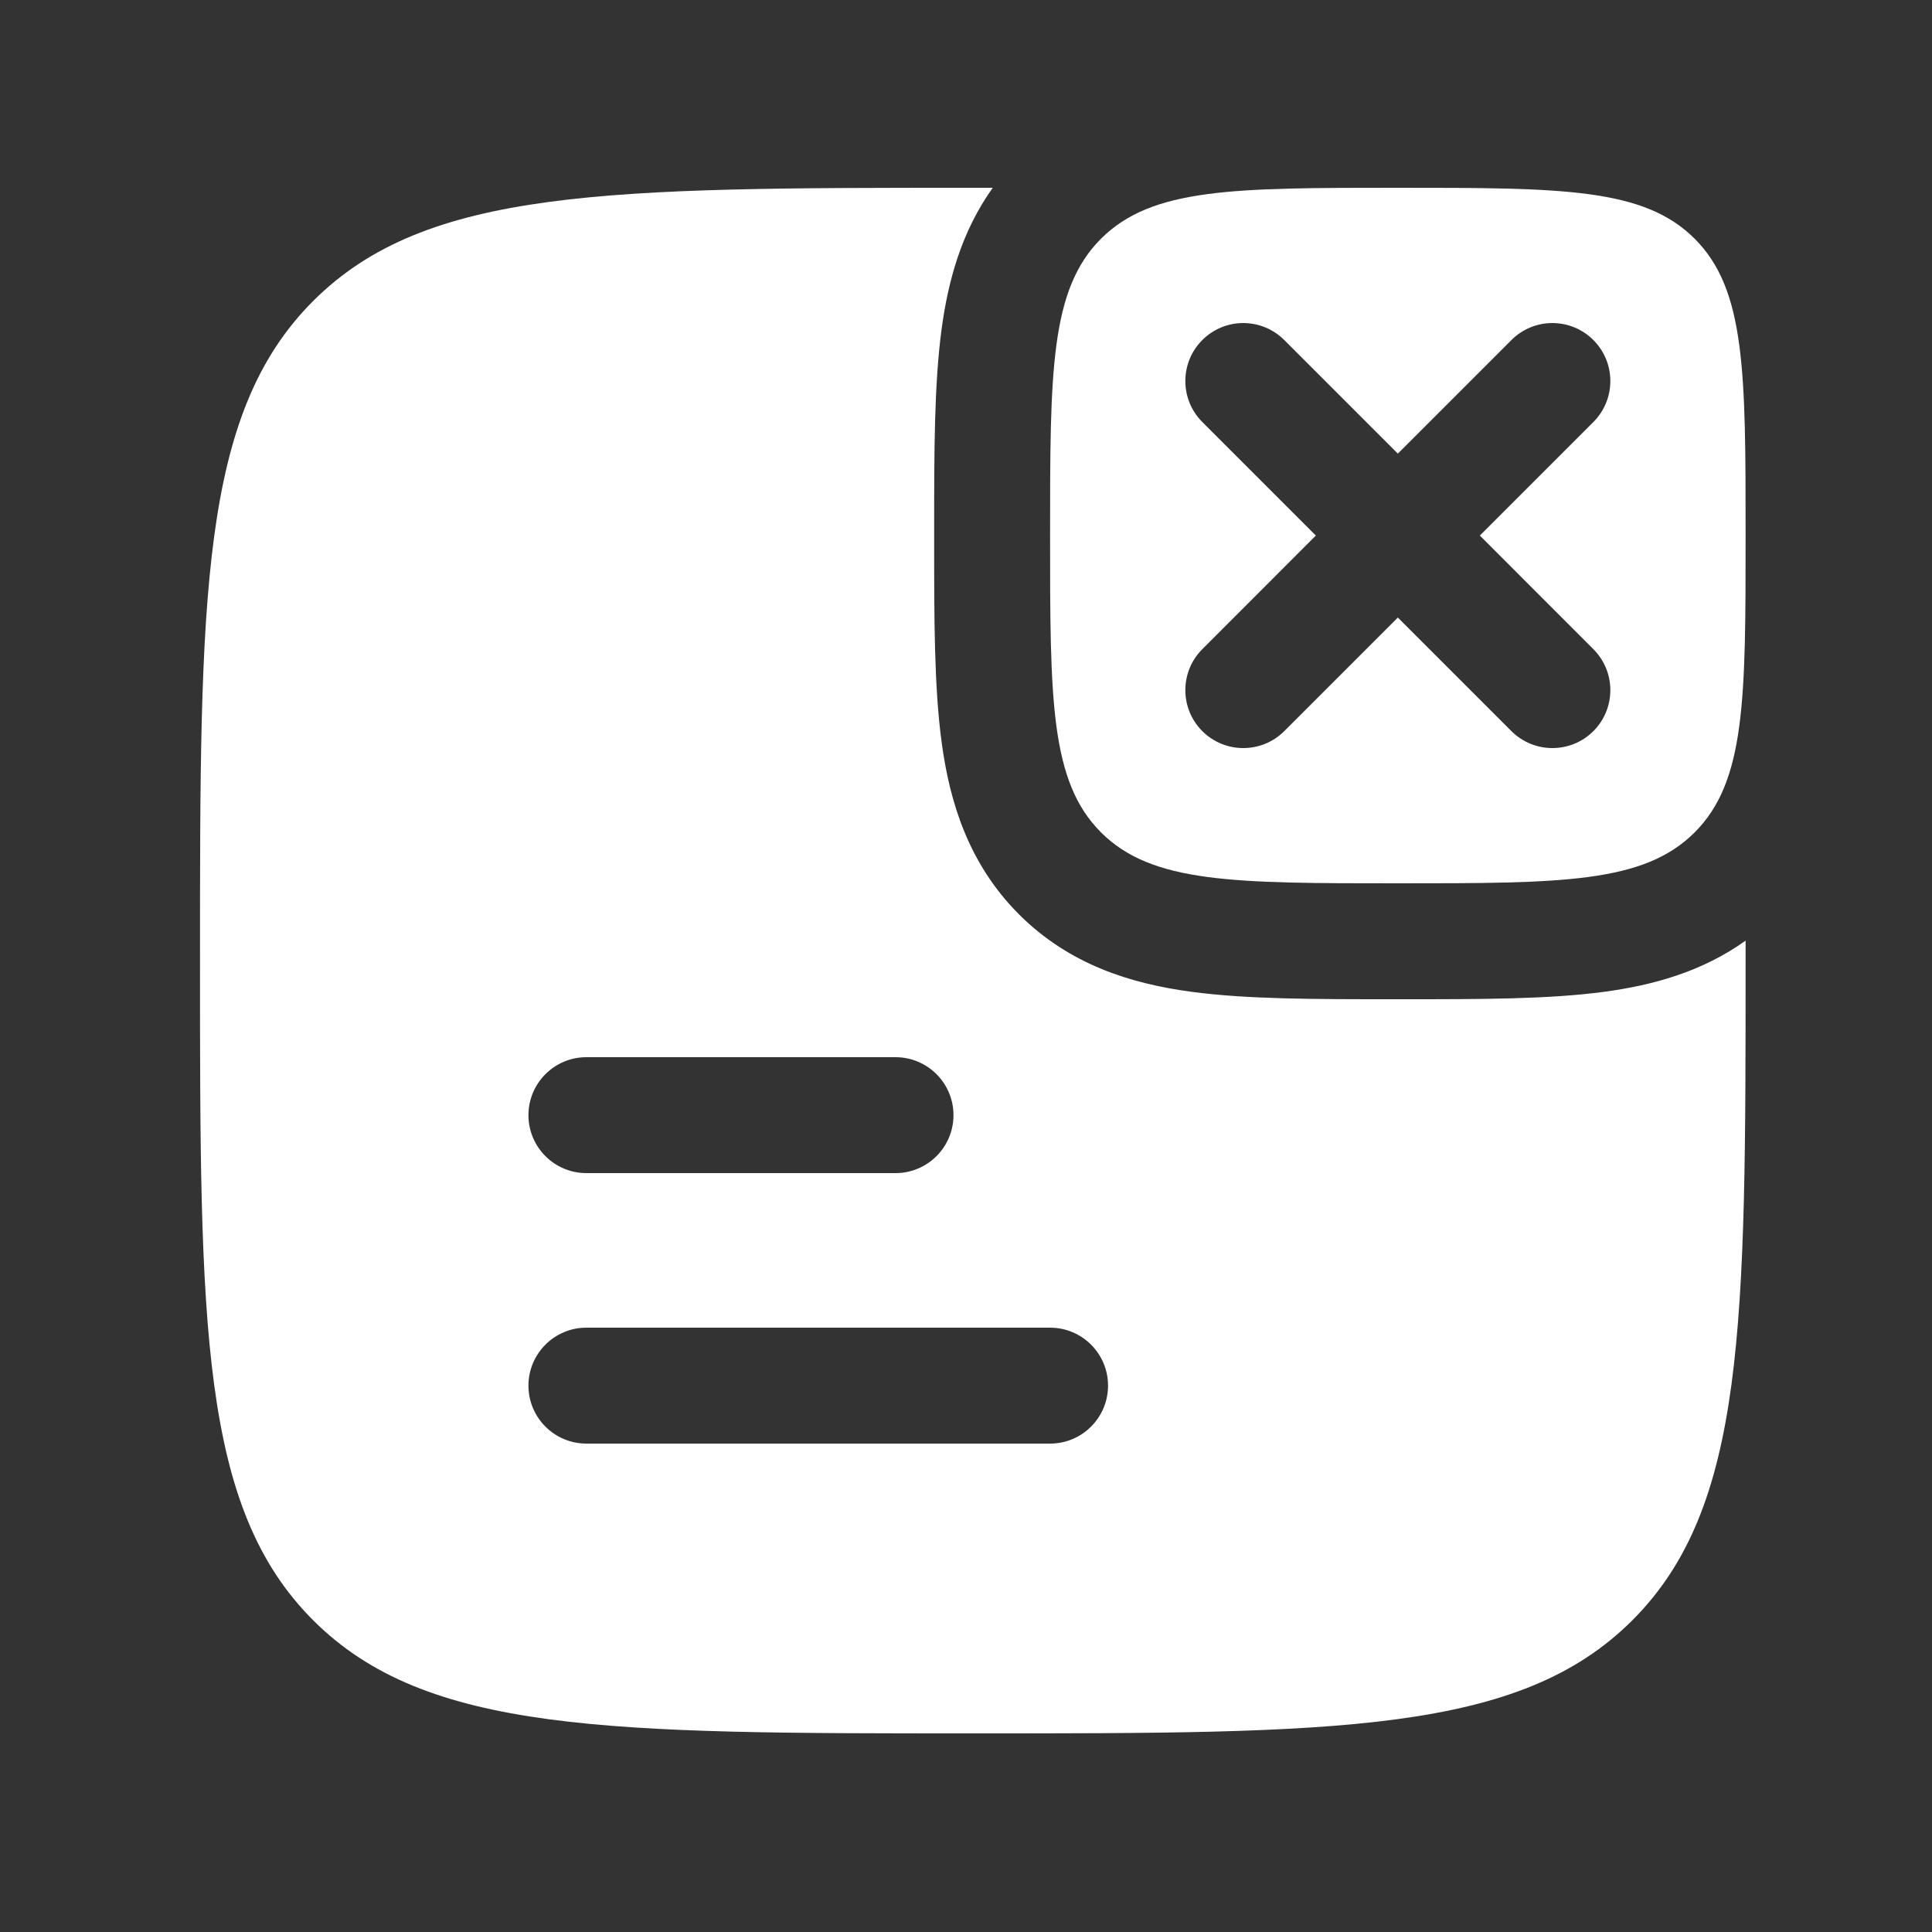 <?xml version="1.0" encoding="UTF-8"?> <svg xmlns="http://www.w3.org/2000/svg" width="25" height="25" viewBox="0 0 25 25" fill="none"><rect x="0" y="0" width="25" height="25" fill="#333333" stroke="none"/><path fill-rule="evenodd" clip-rule="evenodd" d="M12.588 22.43C7.874 22.43 5.517 22.43 4.052 20.966C2.588 19.501 2.588 17.144 2.588 12.43C2.588 7.716 2.588 5.359 4.052 3.895C5.517 2.43 7.874 2.43 12.588 2.43L12.846 2.43C12.441 2.997 12.268 3.636 12.184 4.261C12.088 4.975 12.088 5.857 12.088 6.838V7.023C12.088 8.004 12.088 8.885 12.184 9.599C12.288 10.378 12.532 11.177 13.186 11.832C13.841 12.486 14.64 12.73 15.419 12.834C16.133 12.93 17.014 12.93 17.995 12.93H18.18C19.162 12.93 20.043 12.93 20.757 12.834C21.383 12.75 22.021 12.577 22.588 12.172V12.43C22.588 17.144 22.588 19.501 21.123 20.966C19.659 22.43 17.302 22.43 12.588 22.43ZM6.838 14.43C6.838 14.016 7.174 13.68 7.588 13.68H11.588C12.002 13.68 12.338 14.016 12.338 14.43C12.338 14.844 12.002 15.18 11.588 15.18H7.588C7.174 15.18 6.838 14.844 6.838 14.43ZM6.838 17.93C6.838 17.516 7.174 17.18 7.588 17.18H13.588C14.002 17.18 14.338 17.516 14.338 17.93C14.338 18.344 14.002 18.68 13.588 18.68H7.588C7.174 18.68 6.838 18.344 6.838 17.93Z" fill="white"></path><path fill-rule="evenodd" clip-rule="evenodd" d="M18.088 11.43C15.967 11.43 14.906 11.43 14.247 10.771C13.588 10.112 13.588 9.052 13.588 6.93C13.588 4.809 13.588 3.748 14.247 3.089C14.906 2.43 15.967 2.43 18.088 2.43C20.209 2.43 21.27 2.43 21.929 3.089C22.588 3.748 22.588 4.809 22.588 6.93C22.588 9.052 22.588 10.112 21.929 10.771C21.27 11.43 20.209 11.43 18.088 11.43ZM15.558 4.4C15.851 4.107 16.325 4.107 16.618 4.4L18.088 5.87L19.558 4.4C19.851 4.107 20.325 4.107 20.618 4.4C20.911 4.693 20.911 5.168 20.618 5.461L19.149 6.93L20.618 8.4C20.911 8.693 20.911 9.168 20.618 9.461C20.325 9.753 19.851 9.753 19.558 9.461L18.088 7.991L16.618 9.461C16.325 9.753 15.851 9.753 15.558 9.461C15.265 9.168 15.265 8.693 15.558 8.4L17.027 6.93L15.558 5.461C15.265 5.168 15.265 4.693 15.558 4.4Z" fill="white"></path></svg> 
